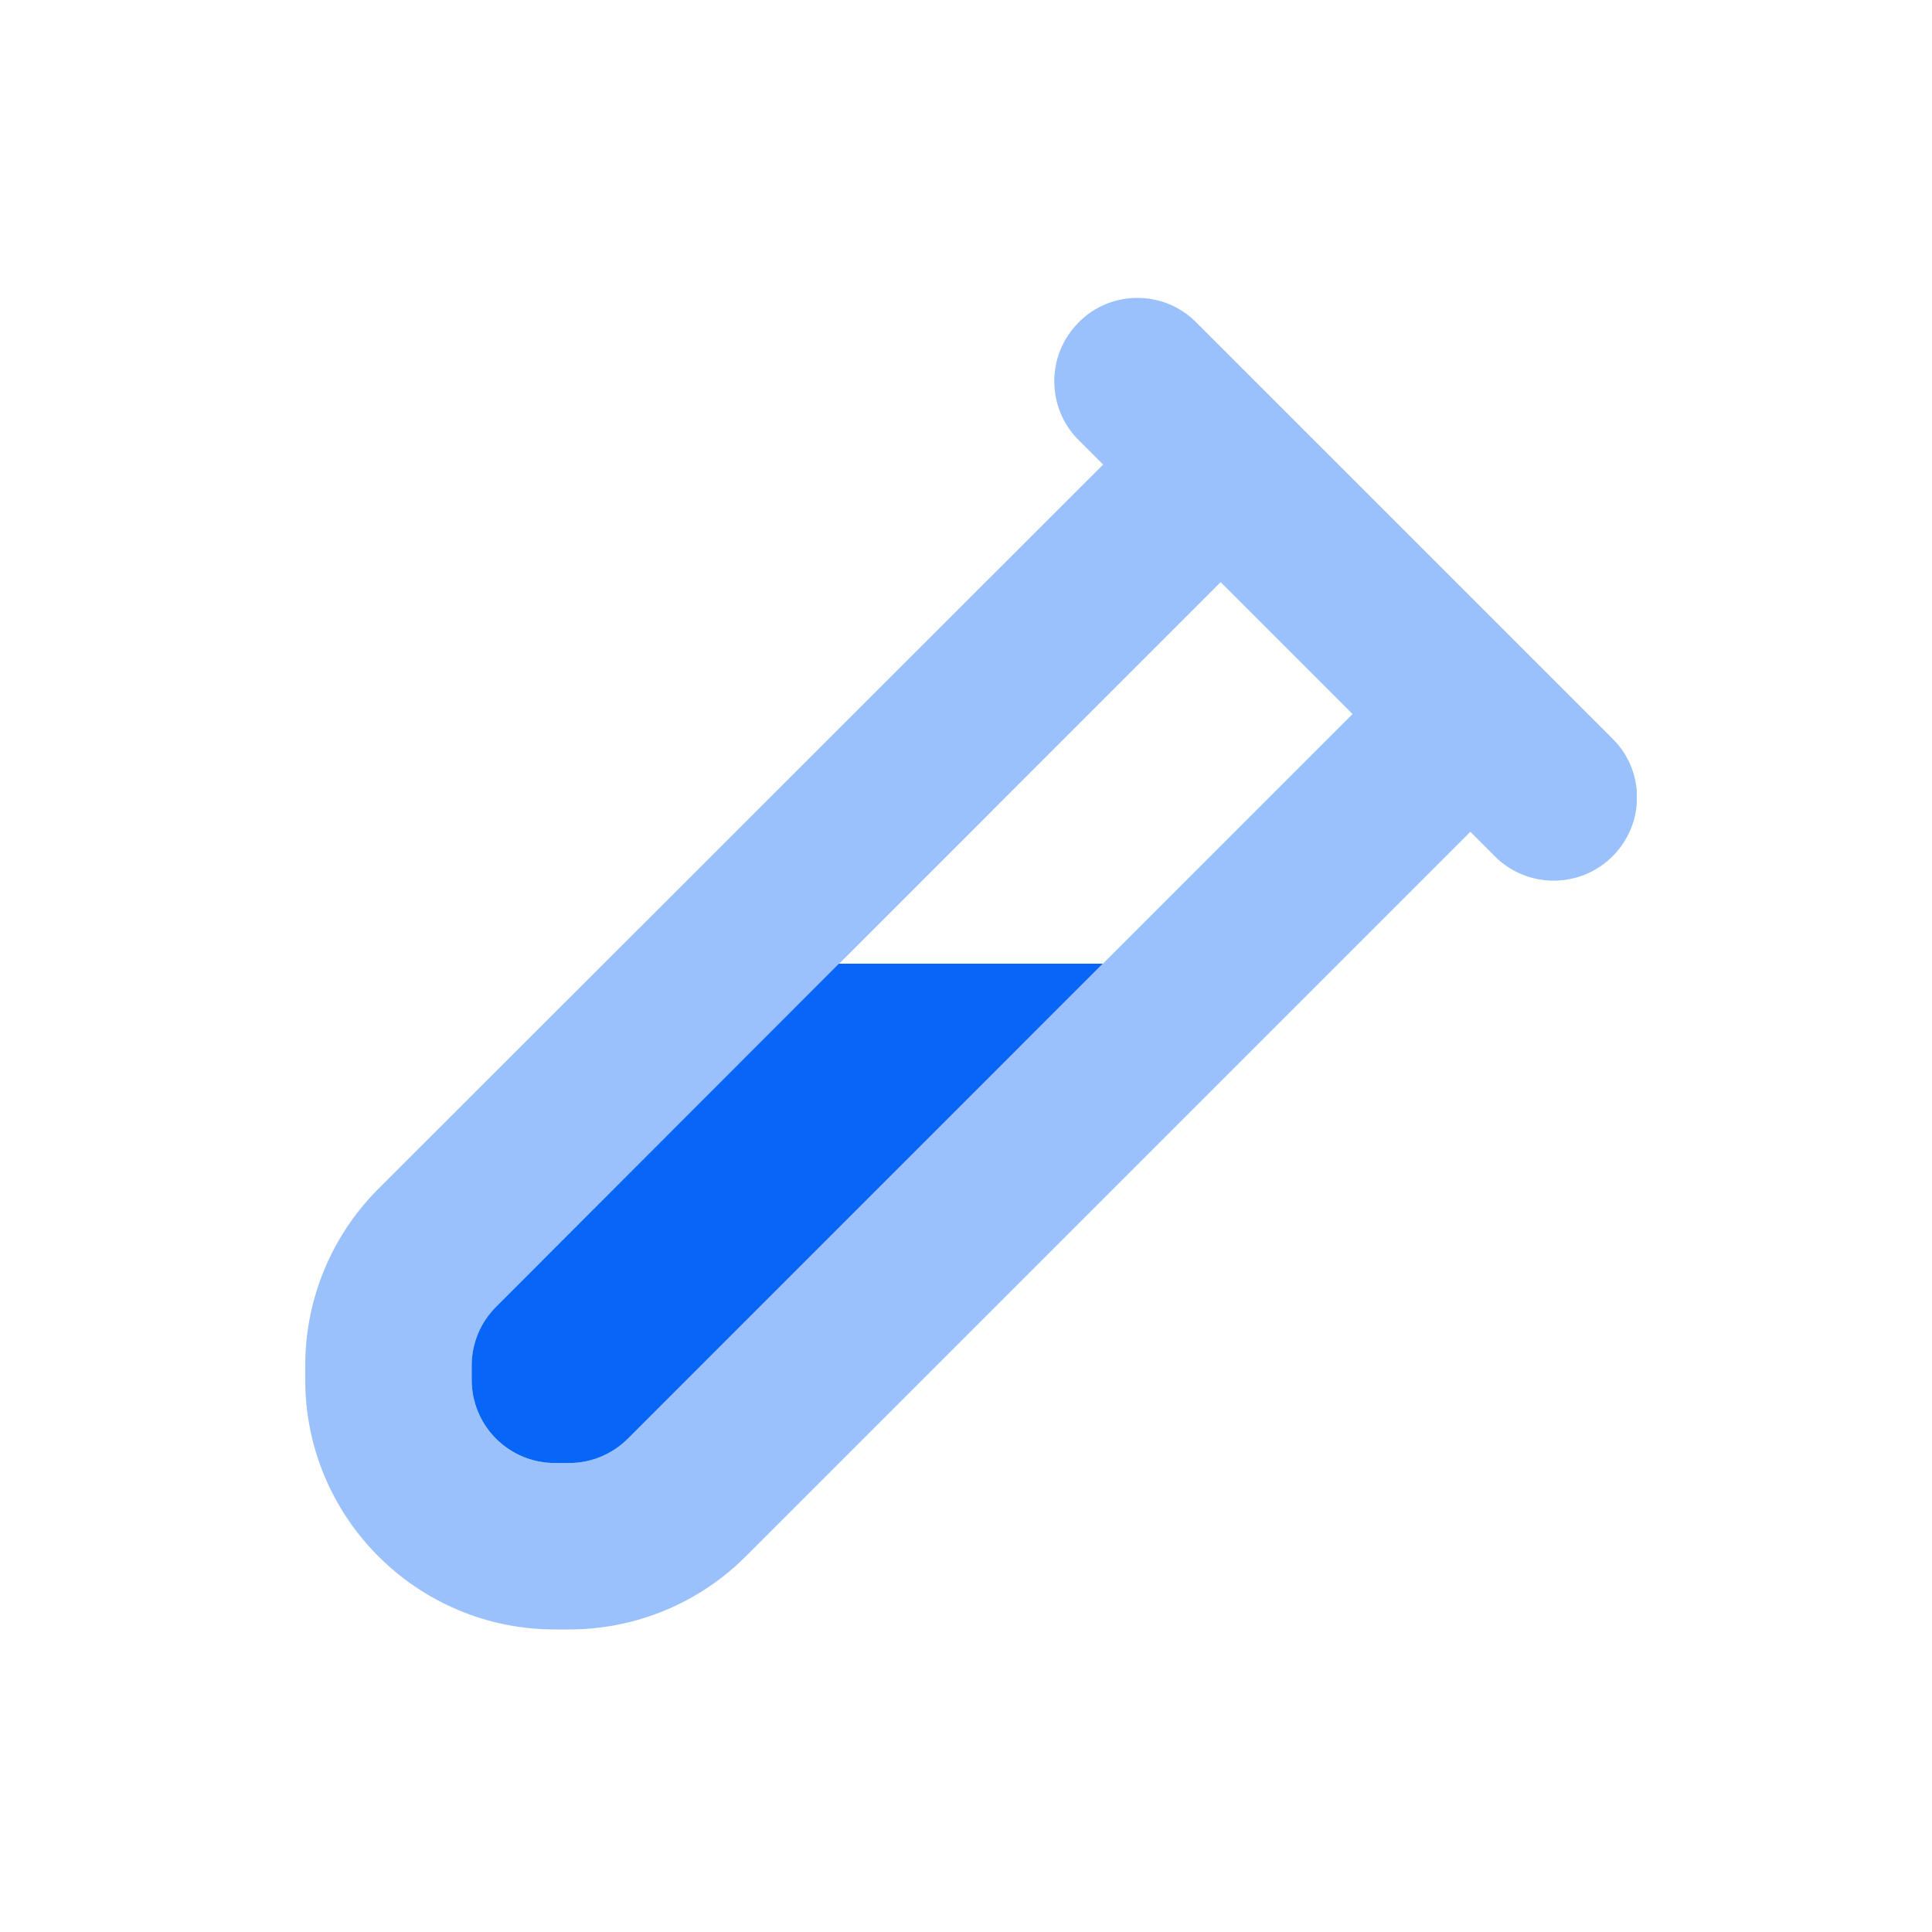 <?xml version="1.0" encoding="UTF-8"?>
<svg xmlns="http://www.w3.org/2000/svg" width="72" height="72" viewBox="0 0 72 72" fill="none">
  <g clip-path="url(#clip0_7374_12452)">
    <path opacity="0.4" d="M11.375 50.888V51.421C11.375 56.557 15.543 60.725 20.679 60.725H21.212C23.684 60.725 26.049 59.746 27.793 58.002L54.795 31L55.706 31.911C56.917 33.123 58.885 33.123 60.096 31.911C60.697 31.31 61.007 30.515 61.007 29.721C61.007 28.926 60.707 28.131 60.096 27.53L56.995 24.429L47.691 15.125L44.589 12.023C43.978 11.403 43.184 11.102 42.389 11.102C41.594 11.102 40.8 11.403 40.199 12.014C38.987 13.225 38.987 15.193 40.199 16.404L41.11 17.315L14.098 44.307C12.354 46.051 11.375 48.416 11.375 50.888ZM17.578 50.888C17.578 50.064 17.907 49.279 18.489 48.697L31.273 35.914C36.012 31.174 40.751 26.435 45.49 21.696L50.404 26.61C47.303 29.711 44.201 32.812 41.1 35.914C35.207 41.816 29.305 47.709 23.403 53.611C22.821 54.193 22.036 54.522 21.212 54.522H20.679C18.964 54.522 17.578 53.136 17.578 51.421V50.888Z" fill="#0766F7"></path>
    <path d="M41.1 35.913H31.263L18.489 48.697C17.908 49.278 17.578 50.063 17.578 50.887V51.42C17.578 53.136 18.964 54.522 20.68 54.522H21.213C22.036 54.522 22.821 54.192 23.403 53.611L41.1 35.913Z" fill="#0766F7"></path>
  </g>
  <defs>
    <clipPath id="clip0_7374_12452">
      <rect width="49.623" height="49.623" fill="white" transform="translate(11.375 11.102)"></rect>
    </clipPath>
  </defs>
</svg>
